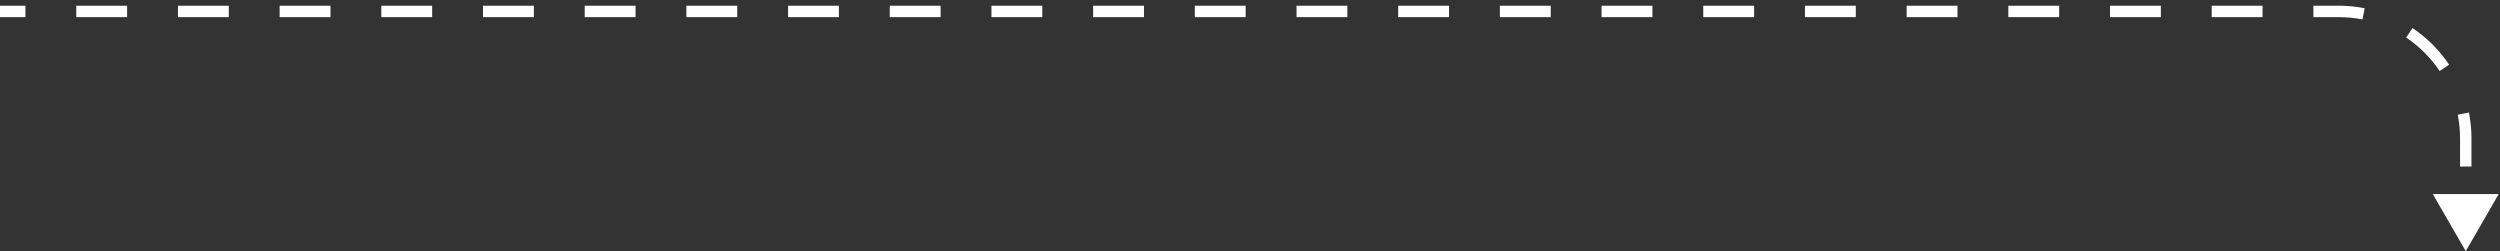 <?xml version="1.0" encoding="UTF-8"?> <svg xmlns="http://www.w3.org/2000/svg" width="219" height="22" viewBox="0 0 219 22" fill="none"><rect x="0" y="0" width="219" height="22" fill="#333333" stroke="none"/><path d="M216 22L218.887 17H213.113L216 22ZM0 1.5H2.227V0.5H0V1.5ZM6.681 1.5H11.135V0.5H6.681V1.5ZM15.589 1.5H20.043V0.5H15.589V1.5ZM24.497 1.5H28.95V0.5H24.497V1.5ZM33.404 1.5H37.858V0.5H33.404V1.5ZM42.312 1.5H46.766V0.5H42.312V1.5ZM51.22 1.5H55.674V0.5H51.22V1.5ZM60.128 1.5H64.582V0.5H60.128V1.5ZM69.035 1.5H73.489V0.5H69.035V1.5ZM77.943 1.5H82.397V0.5H77.943V1.5ZM86.851 1.5H91.305V0.5H86.851V1.5ZM95.759 1.5H100.213V0.5H95.759V1.5ZM104.667 1.5H109.121V0.5H104.667V1.5ZM113.575 1.5H118.028V0.5H113.575V1.5ZM122.482 1.5H126.936V0.5H122.482V1.5ZM131.39 1.5H135.844V0.5H131.39V1.5ZM140.298 1.5H144.752V0.5H140.298V1.5ZM149.206 1.5H153.66V0.5H149.206V1.5ZM158.114 1.5H162.567V0.5H158.114V1.5ZM167.021 1.5H171.475V0.5H167.021V1.5ZM175.929 1.5H180.383V0.5H175.929V1.5ZM184.837 1.5H189.291V0.5H184.837V1.5ZM193.745 1.5H198.199V0.5H193.745V1.5ZM202.653 1.5H204.88V0.5H202.653V1.5ZM204.88 1.5C205.59 1.5 206.283 1.57 206.953 1.702L207.147 0.721C206.413 0.576 205.655 0.5 204.88 0.5V1.5ZM210.78 3.289C211.938 4.064 212.936 5.062 213.711 6.22L214.542 5.664C213.694 4.397 212.603 3.306 211.336 2.458L210.78 3.289ZM215.298 10.047C215.43 10.717 215.5 11.411 215.5 12.12H216.5C216.5 11.345 216.424 10.587 216.279 9.853L215.298 10.047ZM215.5 12.12V14.59H216.5V12.12H215.5Z" fill="white"></path></svg> 